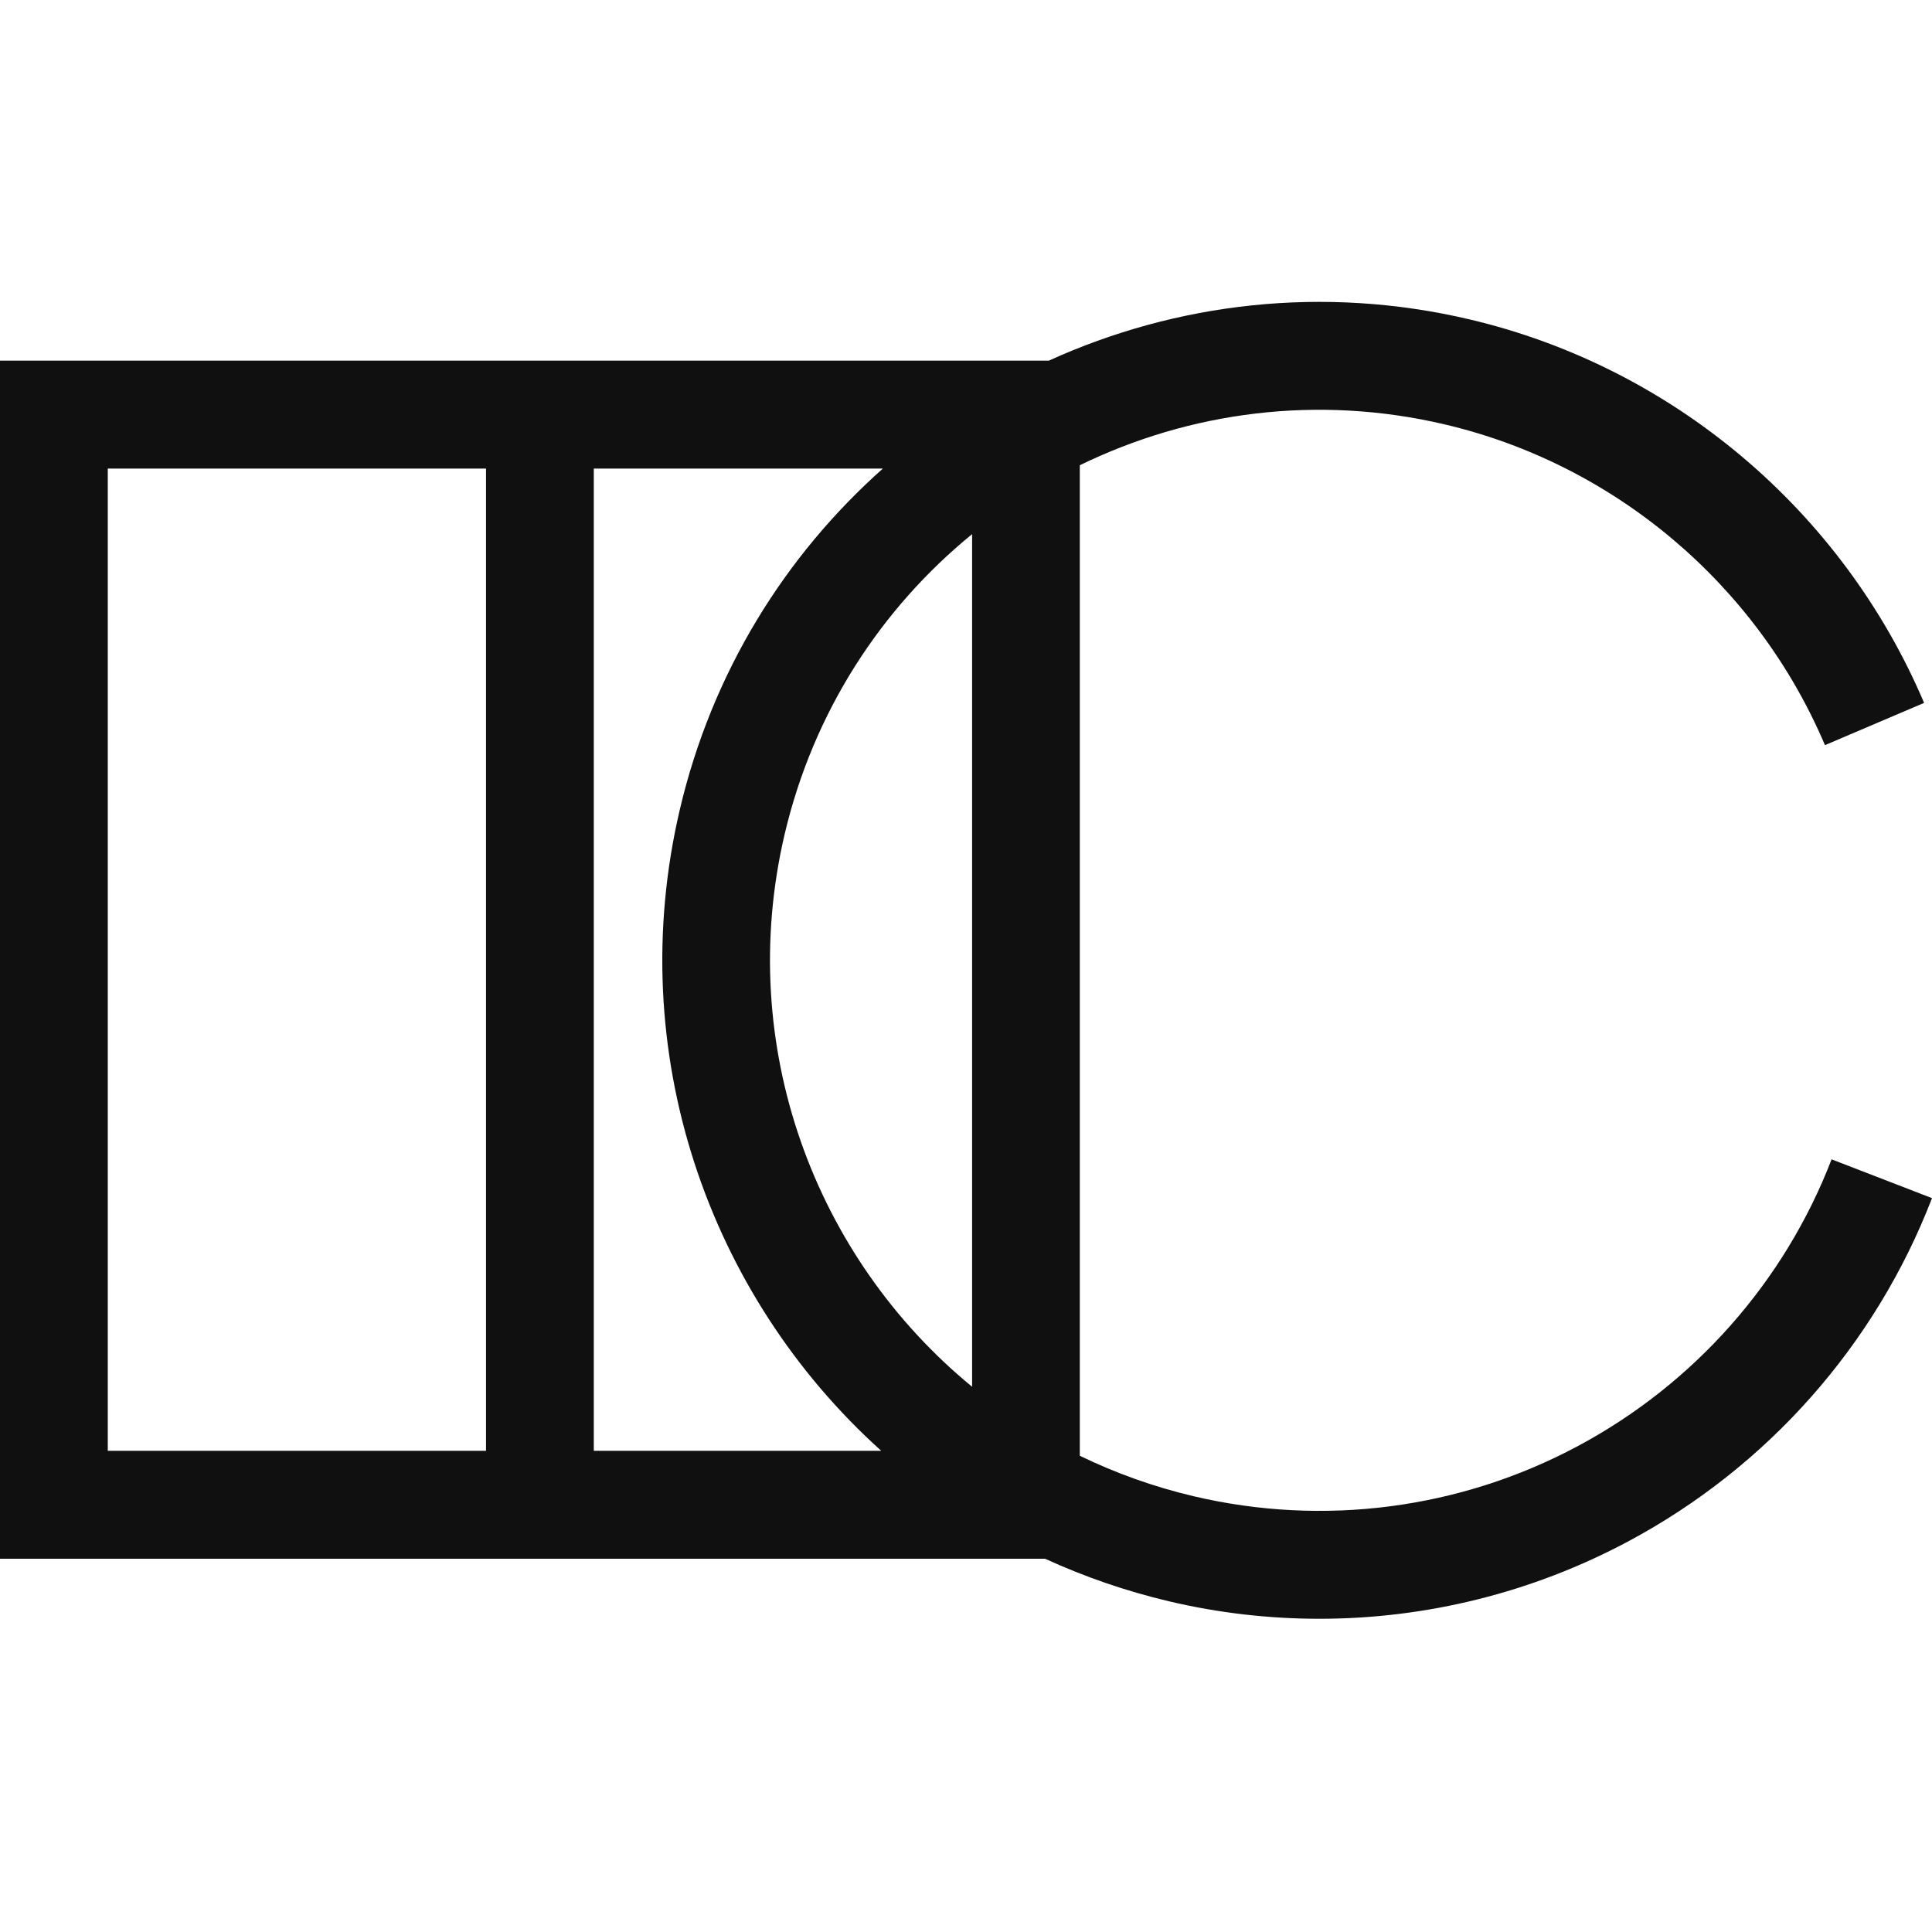 <?xml version="1.0" encoding="UTF-8"?> <svg xmlns="http://www.w3.org/2000/svg" width="32" height="32" viewBox="0 0 32 32" fill="none"><path d="M30.337 19.202C29.554 21.235 28.059 22.923 26.13 23.954C24.182 24.995 21.925 25.289 19.773 24.783C19.107 24.626 18.476 24.399 17.885 24.112V7.706C19.7 6.821 21.819 6.532 23.932 7.03C26.742 7.691 29.095 9.677 30.227 12.342L31.869 11.642C30.515 8.455 27.701 6.08 24.34 5.29C21.914 4.719 19.484 5.014 17.373 5.973H0V25.818H17.311C17.958 26.115 18.645 26.353 19.364 26.523C20.186 26.717 21.022 26.812 21.854 26.812C23.625 26.812 25.382 26.378 26.967 25.531C29.275 24.298 31.062 22.279 32 19.845L30.336 19.202H30.337ZM16.101 22.969C13.496 20.832 12.176 17.321 12.995 13.822C13.472 11.788 14.597 10.074 16.101 8.847V22.968V22.969ZM1.785 7.761H8.05V24.03H1.785V7.761ZM9.835 24.03V7.761H14.623C13.001 9.203 11.791 11.141 11.259 13.413C10.319 17.426 11.732 21.452 14.596 24.03H9.835Z" fill="#0F100F"></path></svg> 
